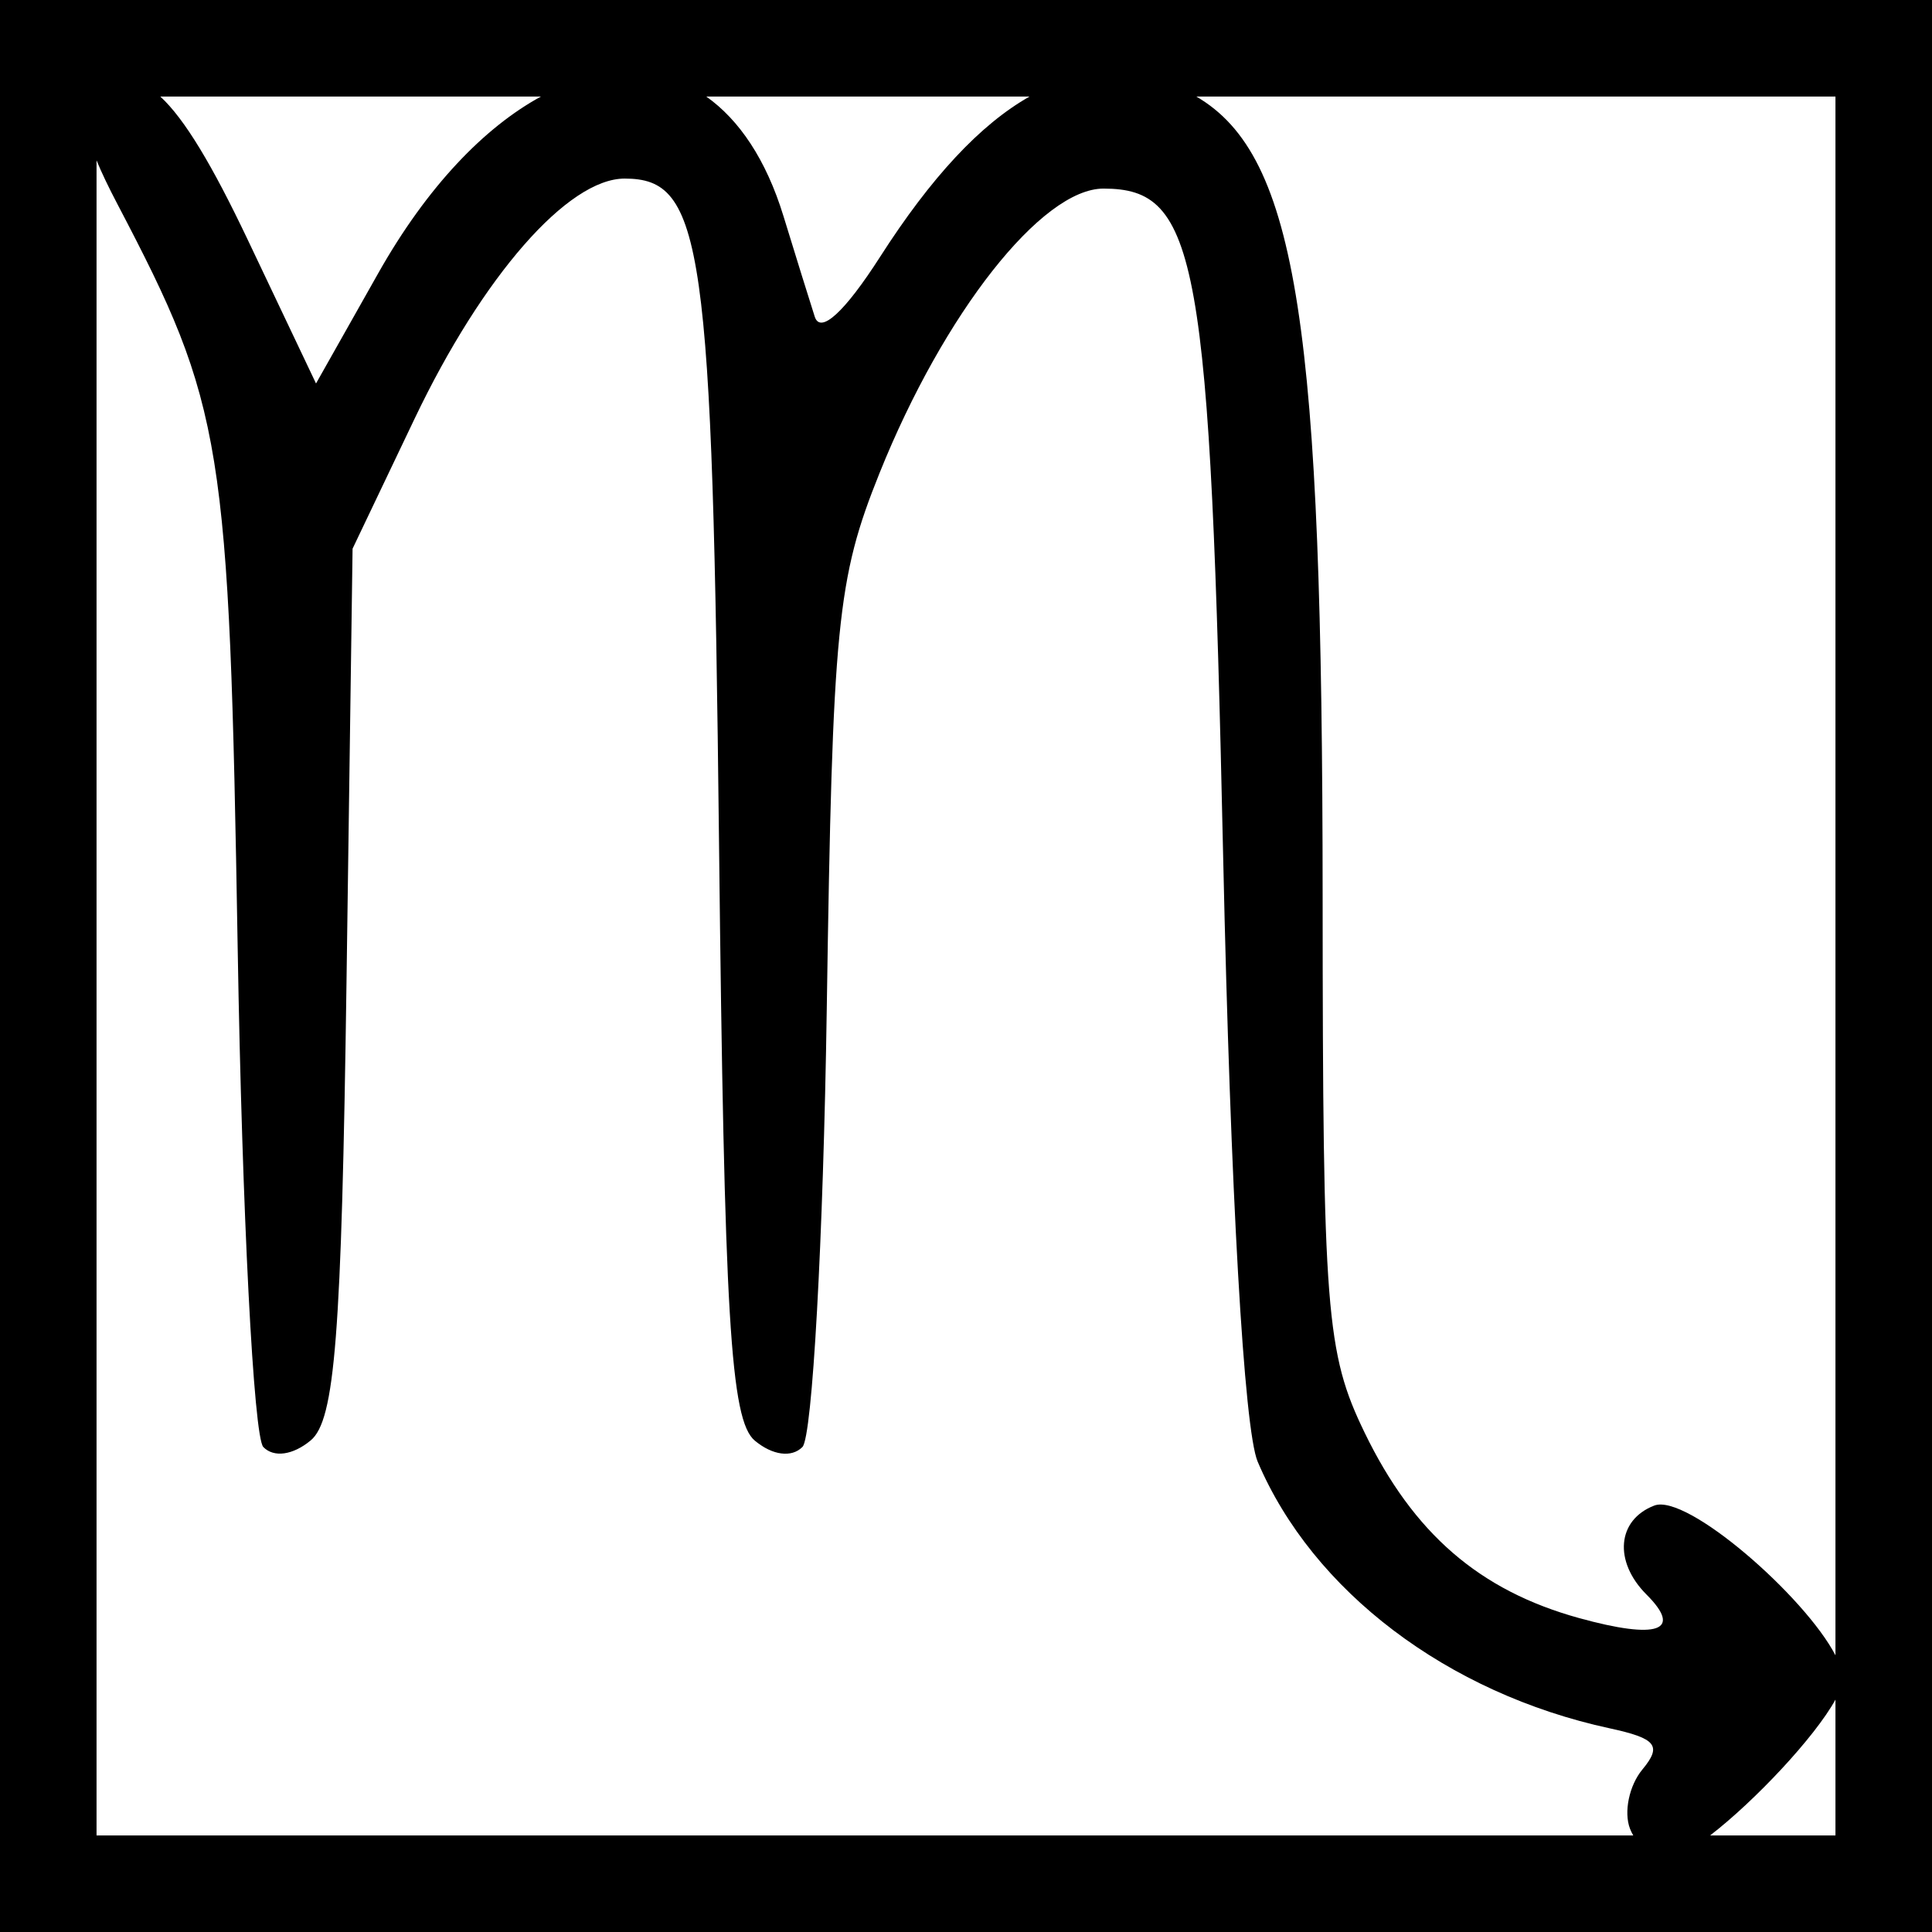 <?xml version="1.0" encoding="UTF-8" standalone="no"?>
<!-- Created with Inkscape (http://www.inkscape.org/) -->

<svg
   width="400mm"
   height="400mm"
   viewBox="0 0 400 400"
   version="1.1"
   id="svg5"
   sodipodi:docname="signe zodiac Vierge.svg"
   inkscape:version="1.2.1 (9c6d41e410, 2022-07-14)"
   xmlns:inkscape="http://www.inkscape.org/namespaces/inkscape"
   xmlns:sodipodi="http://sodipodi.sourceforge.net/DTD/sodipodi-0.dtd"
   xmlns="http://www.w3.org/2000/svg"
   xmlns:svg="http://www.w3.org/2000/svg">
  <sodipodi:namedview
     id="namedview7"
     pagecolor="#ffffff"
     bordercolor="#000000"
     borderopacity="0.25"
     inkscape:showpageshadow="2"
     inkscape:pageopacity="0.0"
     inkscape:pagecheckerboard="0"
     inkscape:deskcolor="#d1d1d1"
     inkscape:document-units="mm"
     showgrid="false"
     inkscape:zoom="0.3581229"
     inkscape:cx="642.23763"
     inkscape:cy="596.16406"
     inkscape:window-width="1920"
     inkscape:window-height="991"
     inkscape:window-x="-9"
     inkscape:window-y="-9"
     inkscape:window-maximized="1"
     inkscape:current-layer="layer1" />
  <defs
     id="defs2" />
  <g
     inkscape:label="Calque 1"
     inkscape:groupmode="layer"
     id="layer1">
    <path
       id="rect1833"
       style="color:#000000;fill:#000000;fill-rule:evenodd;-inkscape-stroke:none"
       d="M 0 0 L 0 9.994 L 0 400 L 400 400 L 400 0 L 0 0 z M 33.19 19.988 L 111.998 19.988 C 100.312 26.348 88.45 38.601 78.324 56.543 L 65.428 79.395 L 51.297 49.651 C 43.959 34.205 38.204 24.589 33.19 19.988 z M 146.225 19.988 L 213.159 19.988 C 202.954 25.754 192.752 36.732 182.238 53.139 C 174.877 64.625 169.86 69.224 168.683 65.564 C 167.655 62.368 164.739 52.99 162.202 44.723 C 158.603 32.996 153.018 24.789 146.225 19.988 z M 247.684 19.988 L 380.012 19.988 L 380.012 342.713 C 373.637 330.444 349.201 309.141 342.5 311.712 C 334.791 314.67 334.041 323.283 340.895 330.137 C 348.445 337.687 343.227 339.504 326.922 335.002 C 306.304 329.309 292.633 317.48 282.514 296.578 C 274.539 280.104 273.869 271.514 273.838 185.804 C 273.798 68.274 268.767 32.27 247.684 19.988 z M 19.988 33.2 C 21.027 35.741 22.456 38.718 24.324 42.282 C 46.287 84.183 47.448 91.375 49.212 196.43 C 50.131 251.1 52.517 297.522 54.516 299.589 C 56.681 301.829 60.642 301.28 64.316 298.231 C 69.354 294.05 70.713 276.687 71.74 203.355 L 72.997 113.596 L 85.843 86.675 C 99.944 57.124 117.574 36.974 129.329 36.974 C 145.585 36.974 147.489 50.376 148.865 174.413 C 149.958 272.89 151.227 294.081 156.289 298.281 C 159.942 301.313 163.895 301.839 166.131 299.59 C 168.186 297.523 170.454 256.692 171.173 208.855 C 172.368 129.195 173.287 119.865 182.104 97.931 C 195.432 64.774 215.689 39.046 228.466 39.046 C 248.008 39.046 250.53 53.163 253.252 177.792 C 254.763 246.971 257.564 295.98 260.386 302.619 C 271.778 329.422 299.69 350.569 333.254 357.827 C 342.941 359.921 344.134 361.422 340.038 366.357 C 337.304 369.651 336.149 375.166 337.472 378.612 C 337.657 379.095 337.891 379.56 338.15 380.012 L 19.988 380.012 L 19.988 33.2 z M 380.012 351.89 L 380.012 380.012 L 354.056 380.012 C 363.31 372.889 375.745 359.65 380.012 351.89 z " />
  </g>
</svg>
